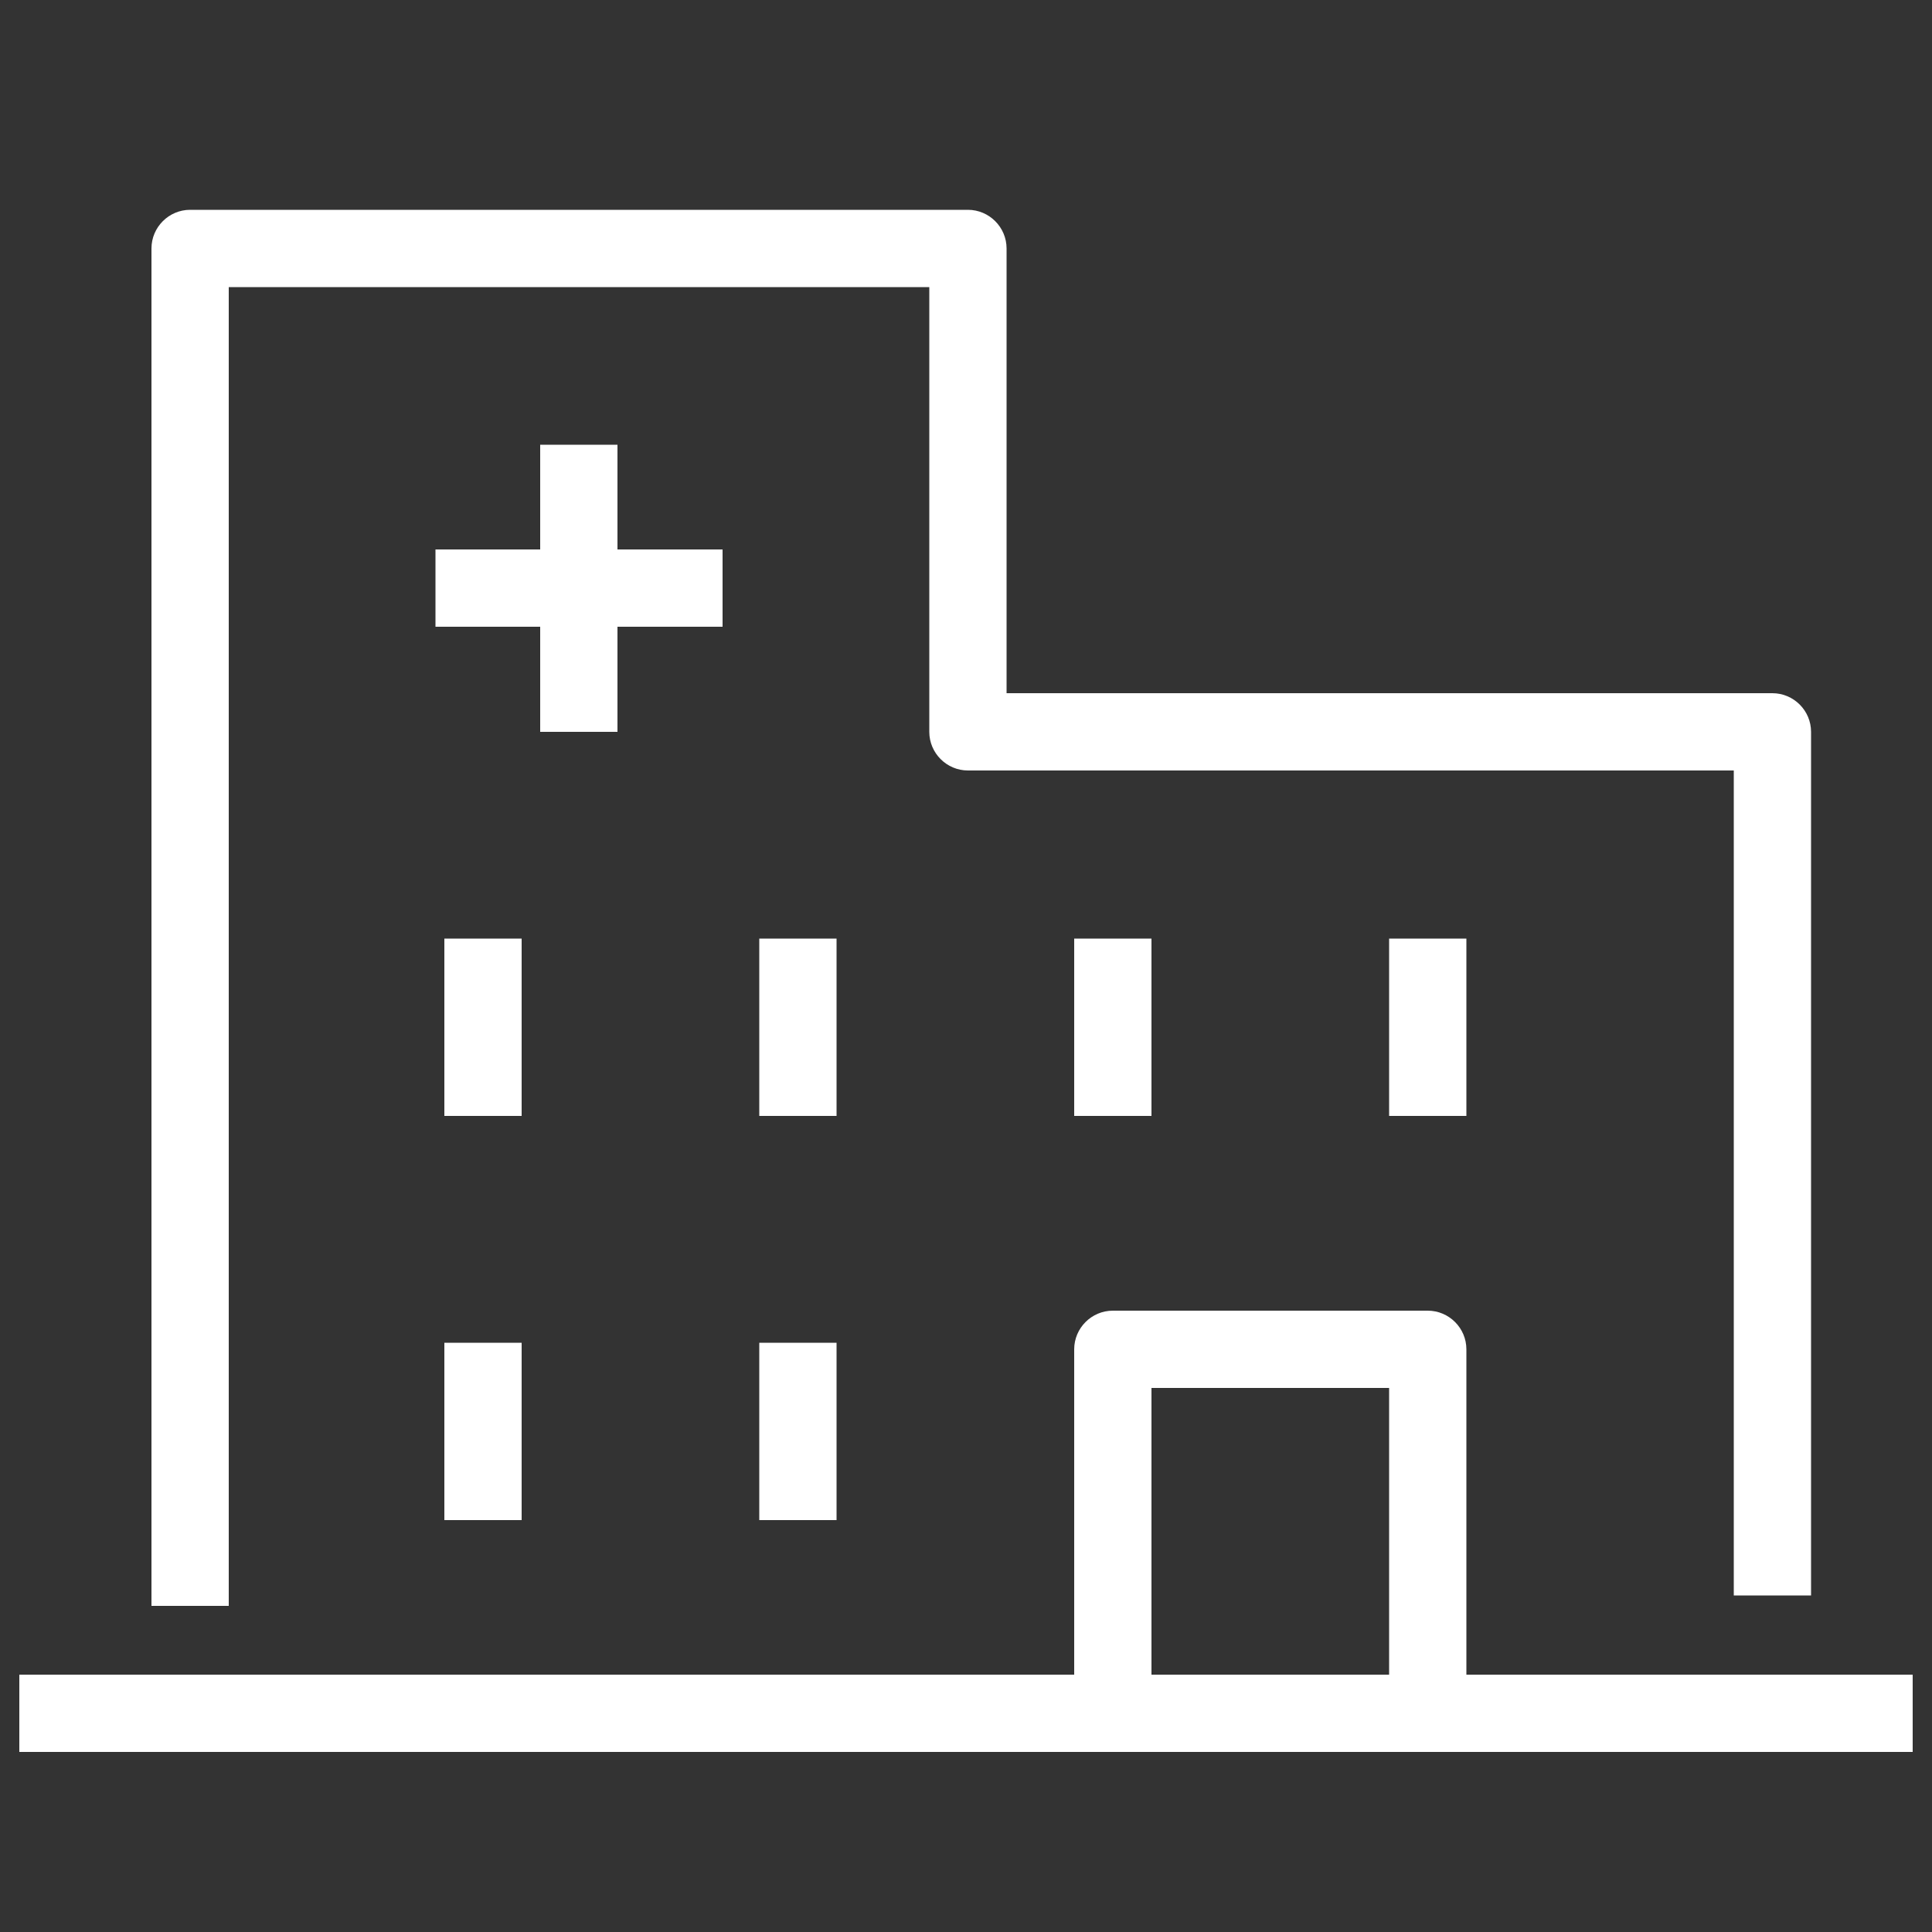 <svg xmlns="http://www.w3.org/2000/svg" id="_レイヤー_2" data-name="レイヤー_2" viewBox="0 0 50 50"><rect x="0" y="0" width="50" height="50" fill="#333333" stroke="none"/><defs><style>.cls-2{fill:#fff}</style></defs><g id="layer1"><path d="M0 0h50v50H0z" style="fill:none"/><path d="M.5 43.34h49v2H.5zm5.42-1.78h-2V6.43c0-.55.45-1 1-1h20.13c.55 0 1 .45 1 1v11.51h19.82c.55 0 1 .45 1 1v22.35h-2V19.94H25.05c-.55 0-1-.45-1-1V7.43H5.92z" class="cls-2"/><path d="M29.8 44.08h-2v-9.16c0-.55.45-1 1-1h8.15c.55 0 1 .45 1 1v8.9h-2v-7.9H29.8zM11.5 24.29h2v4.59h-2zm0 10.46h2v4.59h-2zm8.15-10.46h2v4.59h-2zm8.15 0h2v4.59h-2zm8.15 0h2v4.59h-2zm-16.3 10.46h2v4.59h-2zm-8.38-20.53h7.43v2h-7.43z" class="cls-2"/><path d="M13.98 11.51h2v7.43h-2z" class="cls-2"/></g></svg>